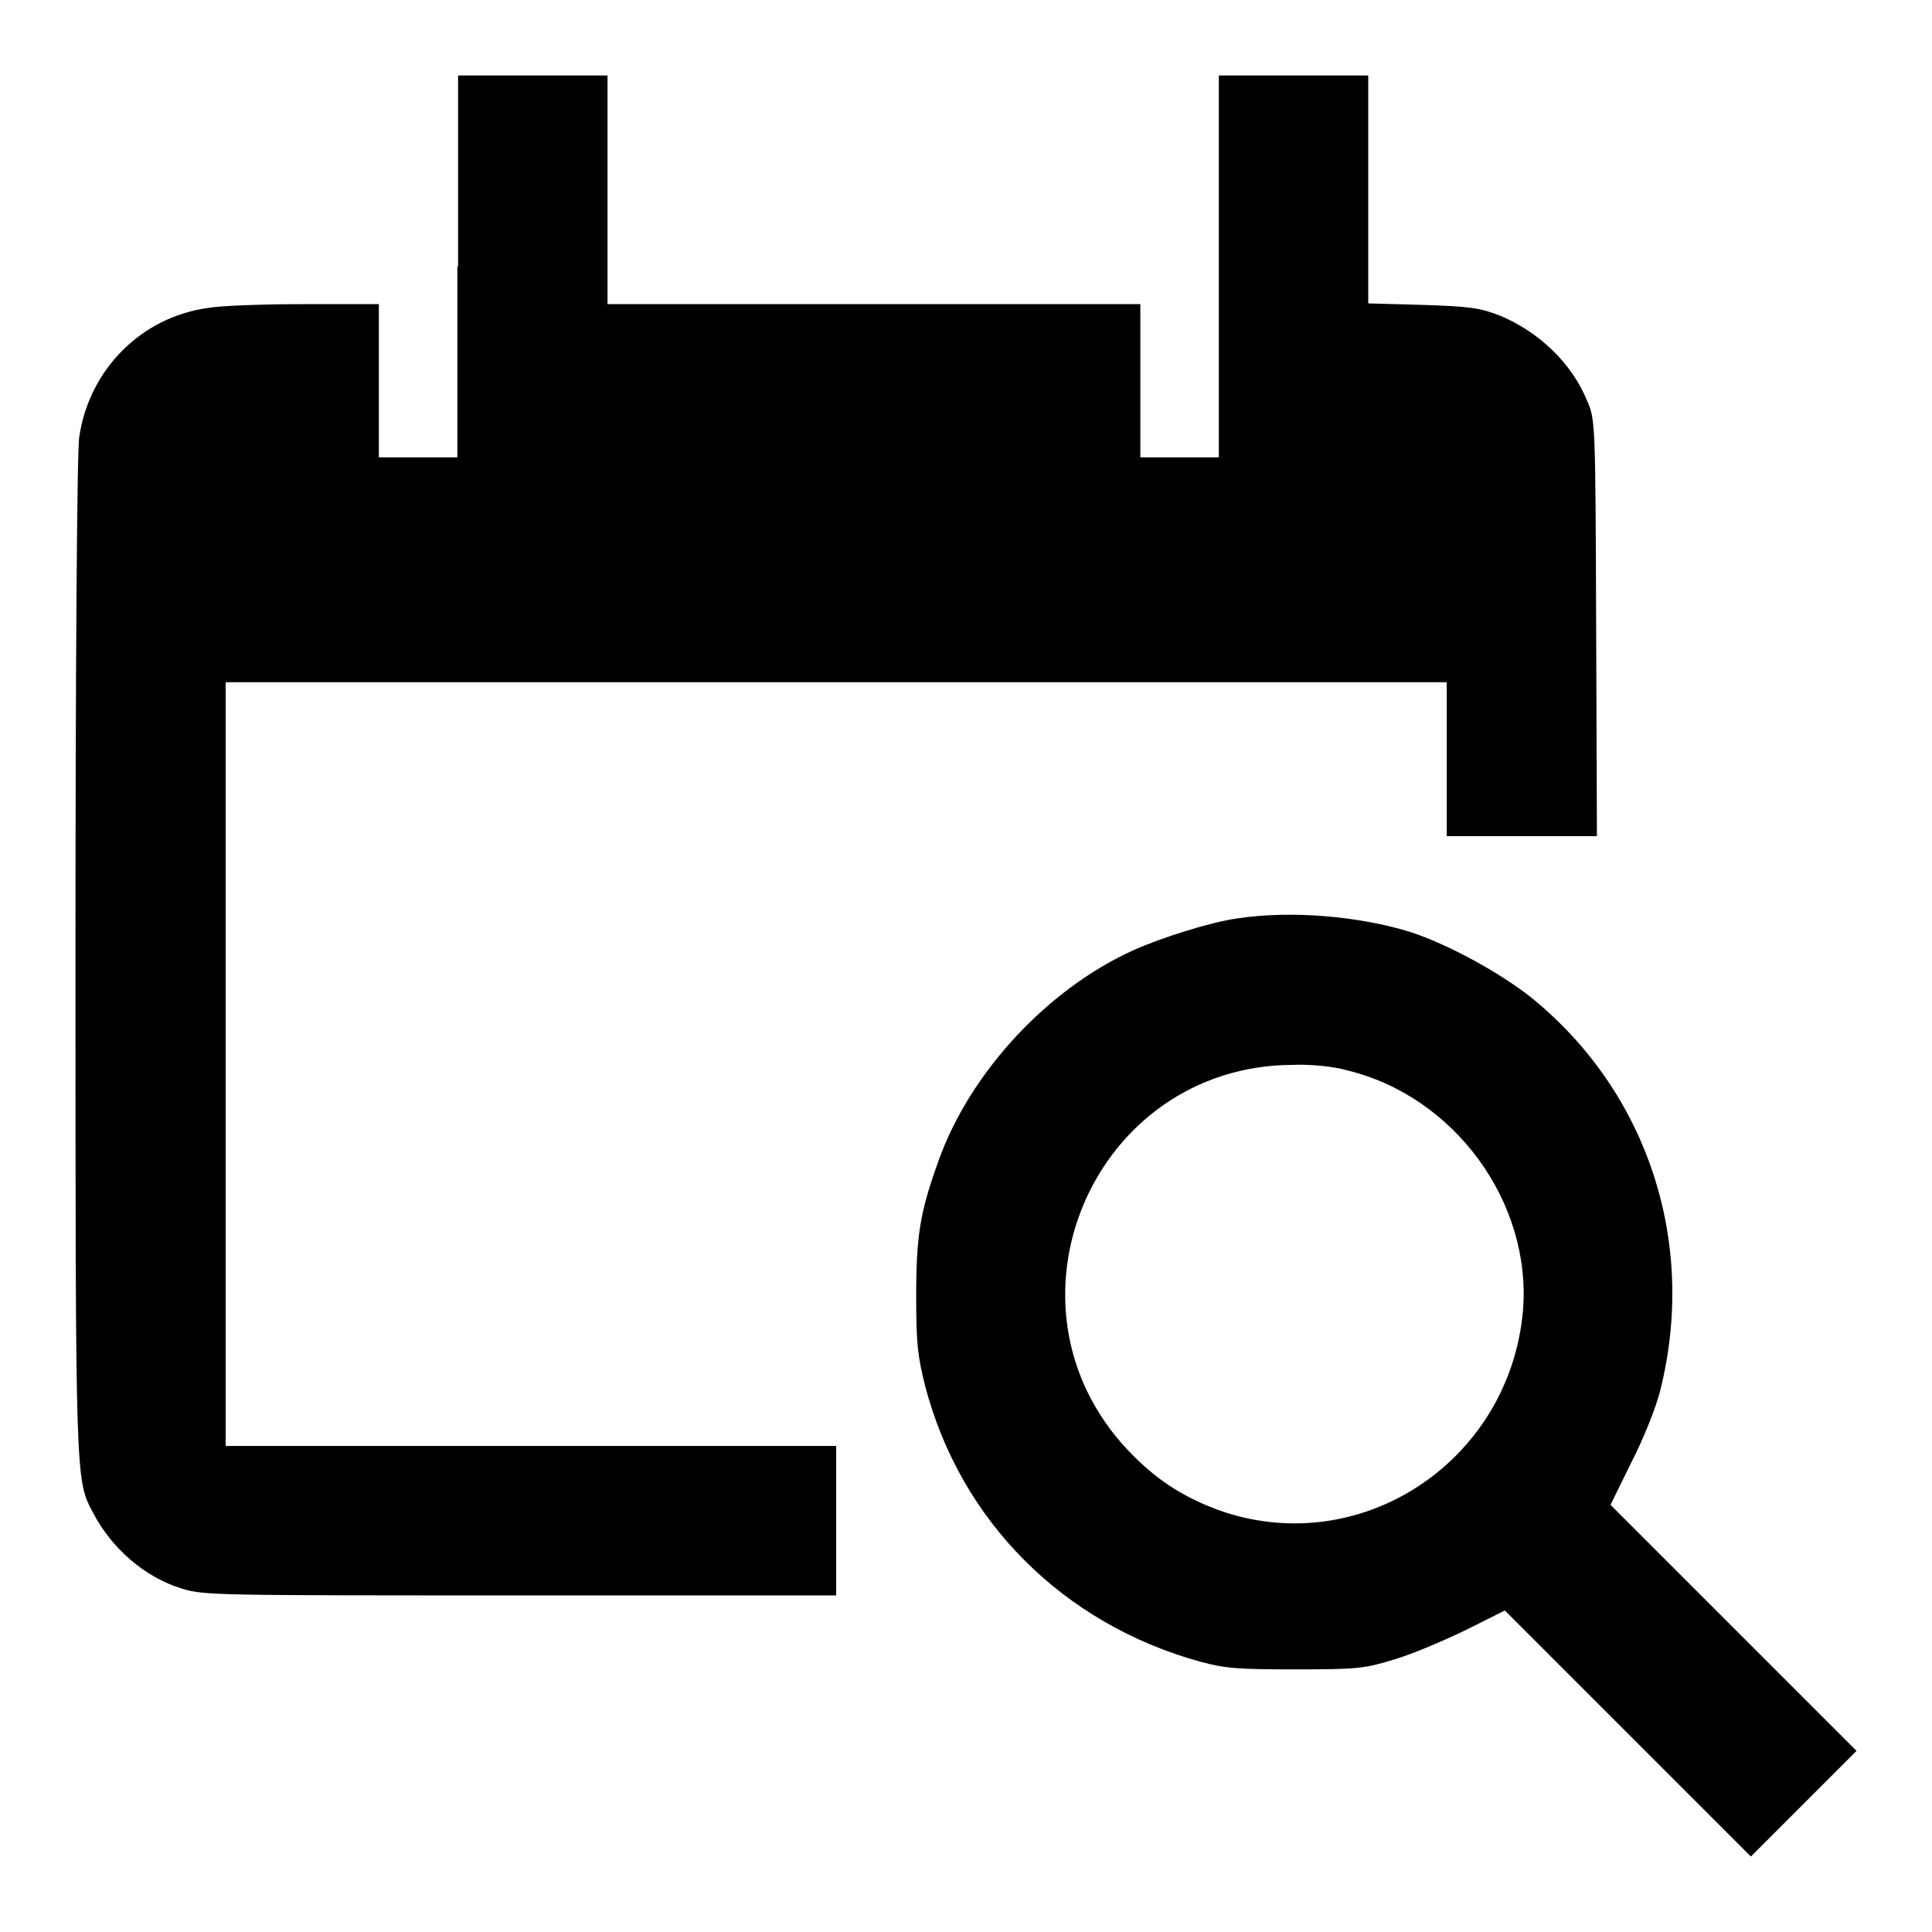 <?xml version="1.0" encoding="utf-8"?>
<!-- Svg Vector Icons : http://www.onlinewebfonts.com/icon -->
<!DOCTYPE svg PUBLIC "-//W3C//DTD SVG 1.1//EN" "http://www.w3.org/Graphics/SVG/1.1/DTD/svg11.dtd">
<svg version="1.1" xmlns="http://www.w3.org/2000/svg" xmlns:xlink="http://www.w3.org/1999/xlink" x="0px" y="0px" viewBox="0 0 256 256" enable-background="new 0 0 256 256" xml:space="preserve">
<g><g><g><path fill="#000000" d="M60.6,35.3v25.3h-5.2h-5.2V50.4V40.3h-9.8c-5.4,0-11.2,0.2-12.8,0.5C18.7,42,11.8,49,10.5,57.9c-0.3,1.7-0.5,31.6-0.5,68.7c0,70.1,0,69.4,2.3,73.8c2.5,4.8,6.9,8.6,11.8,10.1c3,0.9,4.3,0.9,44.9,0.9h41.8v-9.9v-9.9H70.3H29.9V141V90.4h80.9h80.9v10.2v10.2h9.9h10l-0.1-27.6c-0.1-27.2-0.1-27.6-1.2-30.1c-2-4.9-6.3-9.1-11.6-11.3c-2.6-1-3.9-1.2-10.2-1.4l-7.2-0.2v-15V10h-9.9h-9.9v25.3v25.3h-5.2h-5.2V50.4V40.3h-35.2H80.5V25.1V10h-9.9h-9.9V35.3L60.6,35.3z"/><path fill="#000000" d="M163.9,121.7c-3.5,0.5-9.9,2.5-13.7,4.2c-11.3,5.1-21.6,16.1-25.8,27.8c-2.5,6.9-3,10-3,18.1c0,6.3,0.2,7.9,1.2,11.9c4.7,17.9,18.3,31.5,36.5,36.5c3.4,0.9,5,1,12.6,1c8.1,0,9.1-0.1,13-1.3c2.4-0.7,6.6-2.5,9.5-3.9l5.2-2.6l16.4,16.4L232,246l7-7l7-7l-16.3-16.3l-16.3-16.3l2.8-5.7c1.6-3.1,3.3-7.4,3.8-9.5c4.9-19.6-1.7-39.6-17.2-52.1c-4.2-3.3-11-7-15.9-8.6C180.1,121.4,171.1,120.6,163.9,121.7z M178.4,141.8c14.3,3.4,24.6,17.5,23.4,31.9c-1.8,20.1-21.8,33.2-40.6,26.3c-4.7-1.8-8.1-4-11.8-7.9c-18.1-19.3-4.5-50.9,21.9-51C173.5,141,176.7,141.3,178.4,141.8z"/></g></g></g>
</svg>